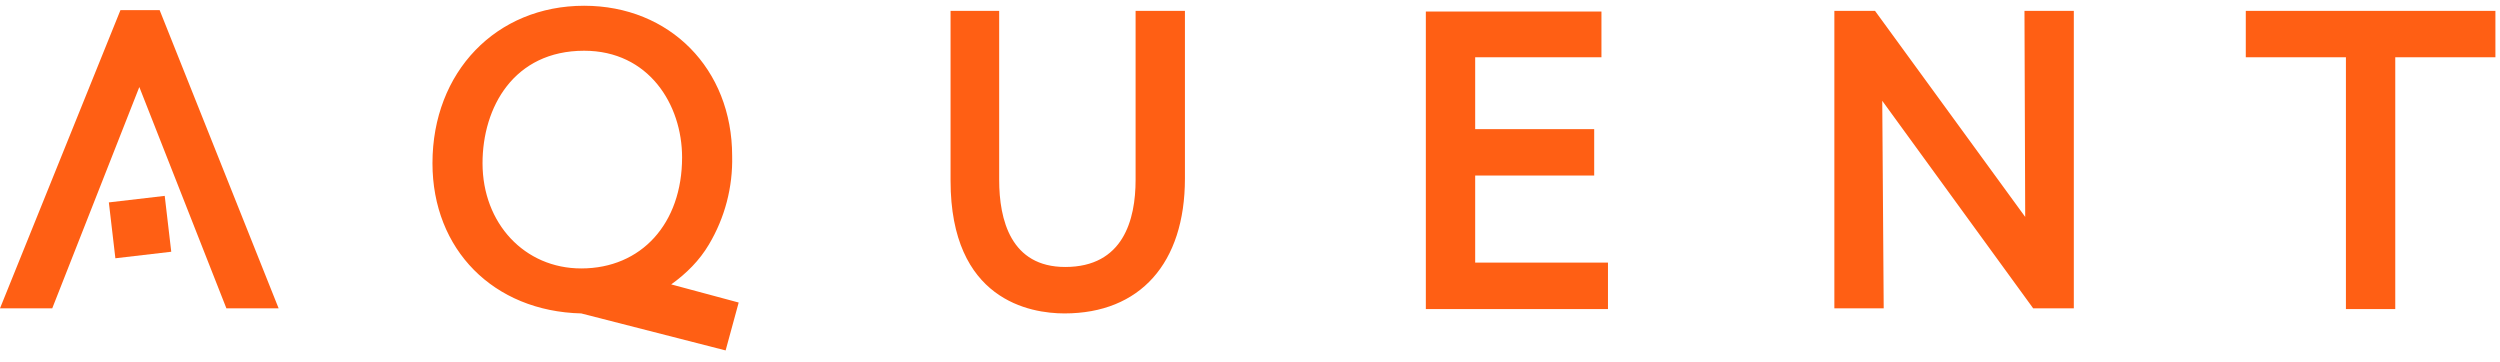 <svg width="152" height="22" viewBox="0 0 152 22" fill="none" xmlns="http://www.w3.org/2000/svg">
<path d="M10.412 15.306L7.015 15.703L6.618 12.306L10.015 11.909L10.412 15.306Z" fill="#FF5F14"/>
<path d="M13.765 18.747H16.941L9.706 0.615H7.324L0 18.747H3.176L8.471 5.291L13.765 18.747Z" fill="#FF5F14"/>
<path d="M97.368 0.659V3.482H89.691V7.85H96.927V10.674H89.691V15.968H97.765V18.791H86.691V0.703H97.368V0.659ZM35.338 19.056C30 18.924 26.294 15.174 26.294 9.924C26.294 4.365 30.177 0.35 35.515 0.35C40.721 0.35 44.515 4.188 44.515 9.482C44.559 11.379 44.074 13.232 43.103 14.865C42.529 15.835 41.735 16.629 40.809 17.291L44.912 18.394L44.118 21.306L35.338 19.056ZM44.074 21.35L35.338 19.056L44.074 21.35ZM29.338 9.924C29.338 13.585 31.897 16.321 35.338 16.321C39 16.321 41.471 13.585 41.471 9.571C41.471 6.35 39.441 3.085 35.515 3.085C31.235 3.085 29.338 6.526 29.338 9.924ZM69.044 0.659V10.938C69.044 13.365 68.294 16.232 64.765 16.232C61.456 16.232 60.75 13.365 60.75 10.938V0.659H57.794V10.982C57.794 18.262 62.647 19.056 64.721 19.056C69.309 19.056 72.044 16.012 72.044 10.85V0.659H69.044ZM114.441 6.129L123.618 18.747H126.088V0.659H123.088L123.132 13.188L114 0.659H111.529V18.747H114.529L114.441 6.129ZM136.544 0.659V3.482H142.632V18.791H145.632V3.482H151.721V0.659H136.544Z" fill="#FF5F14"/>
</svg>
